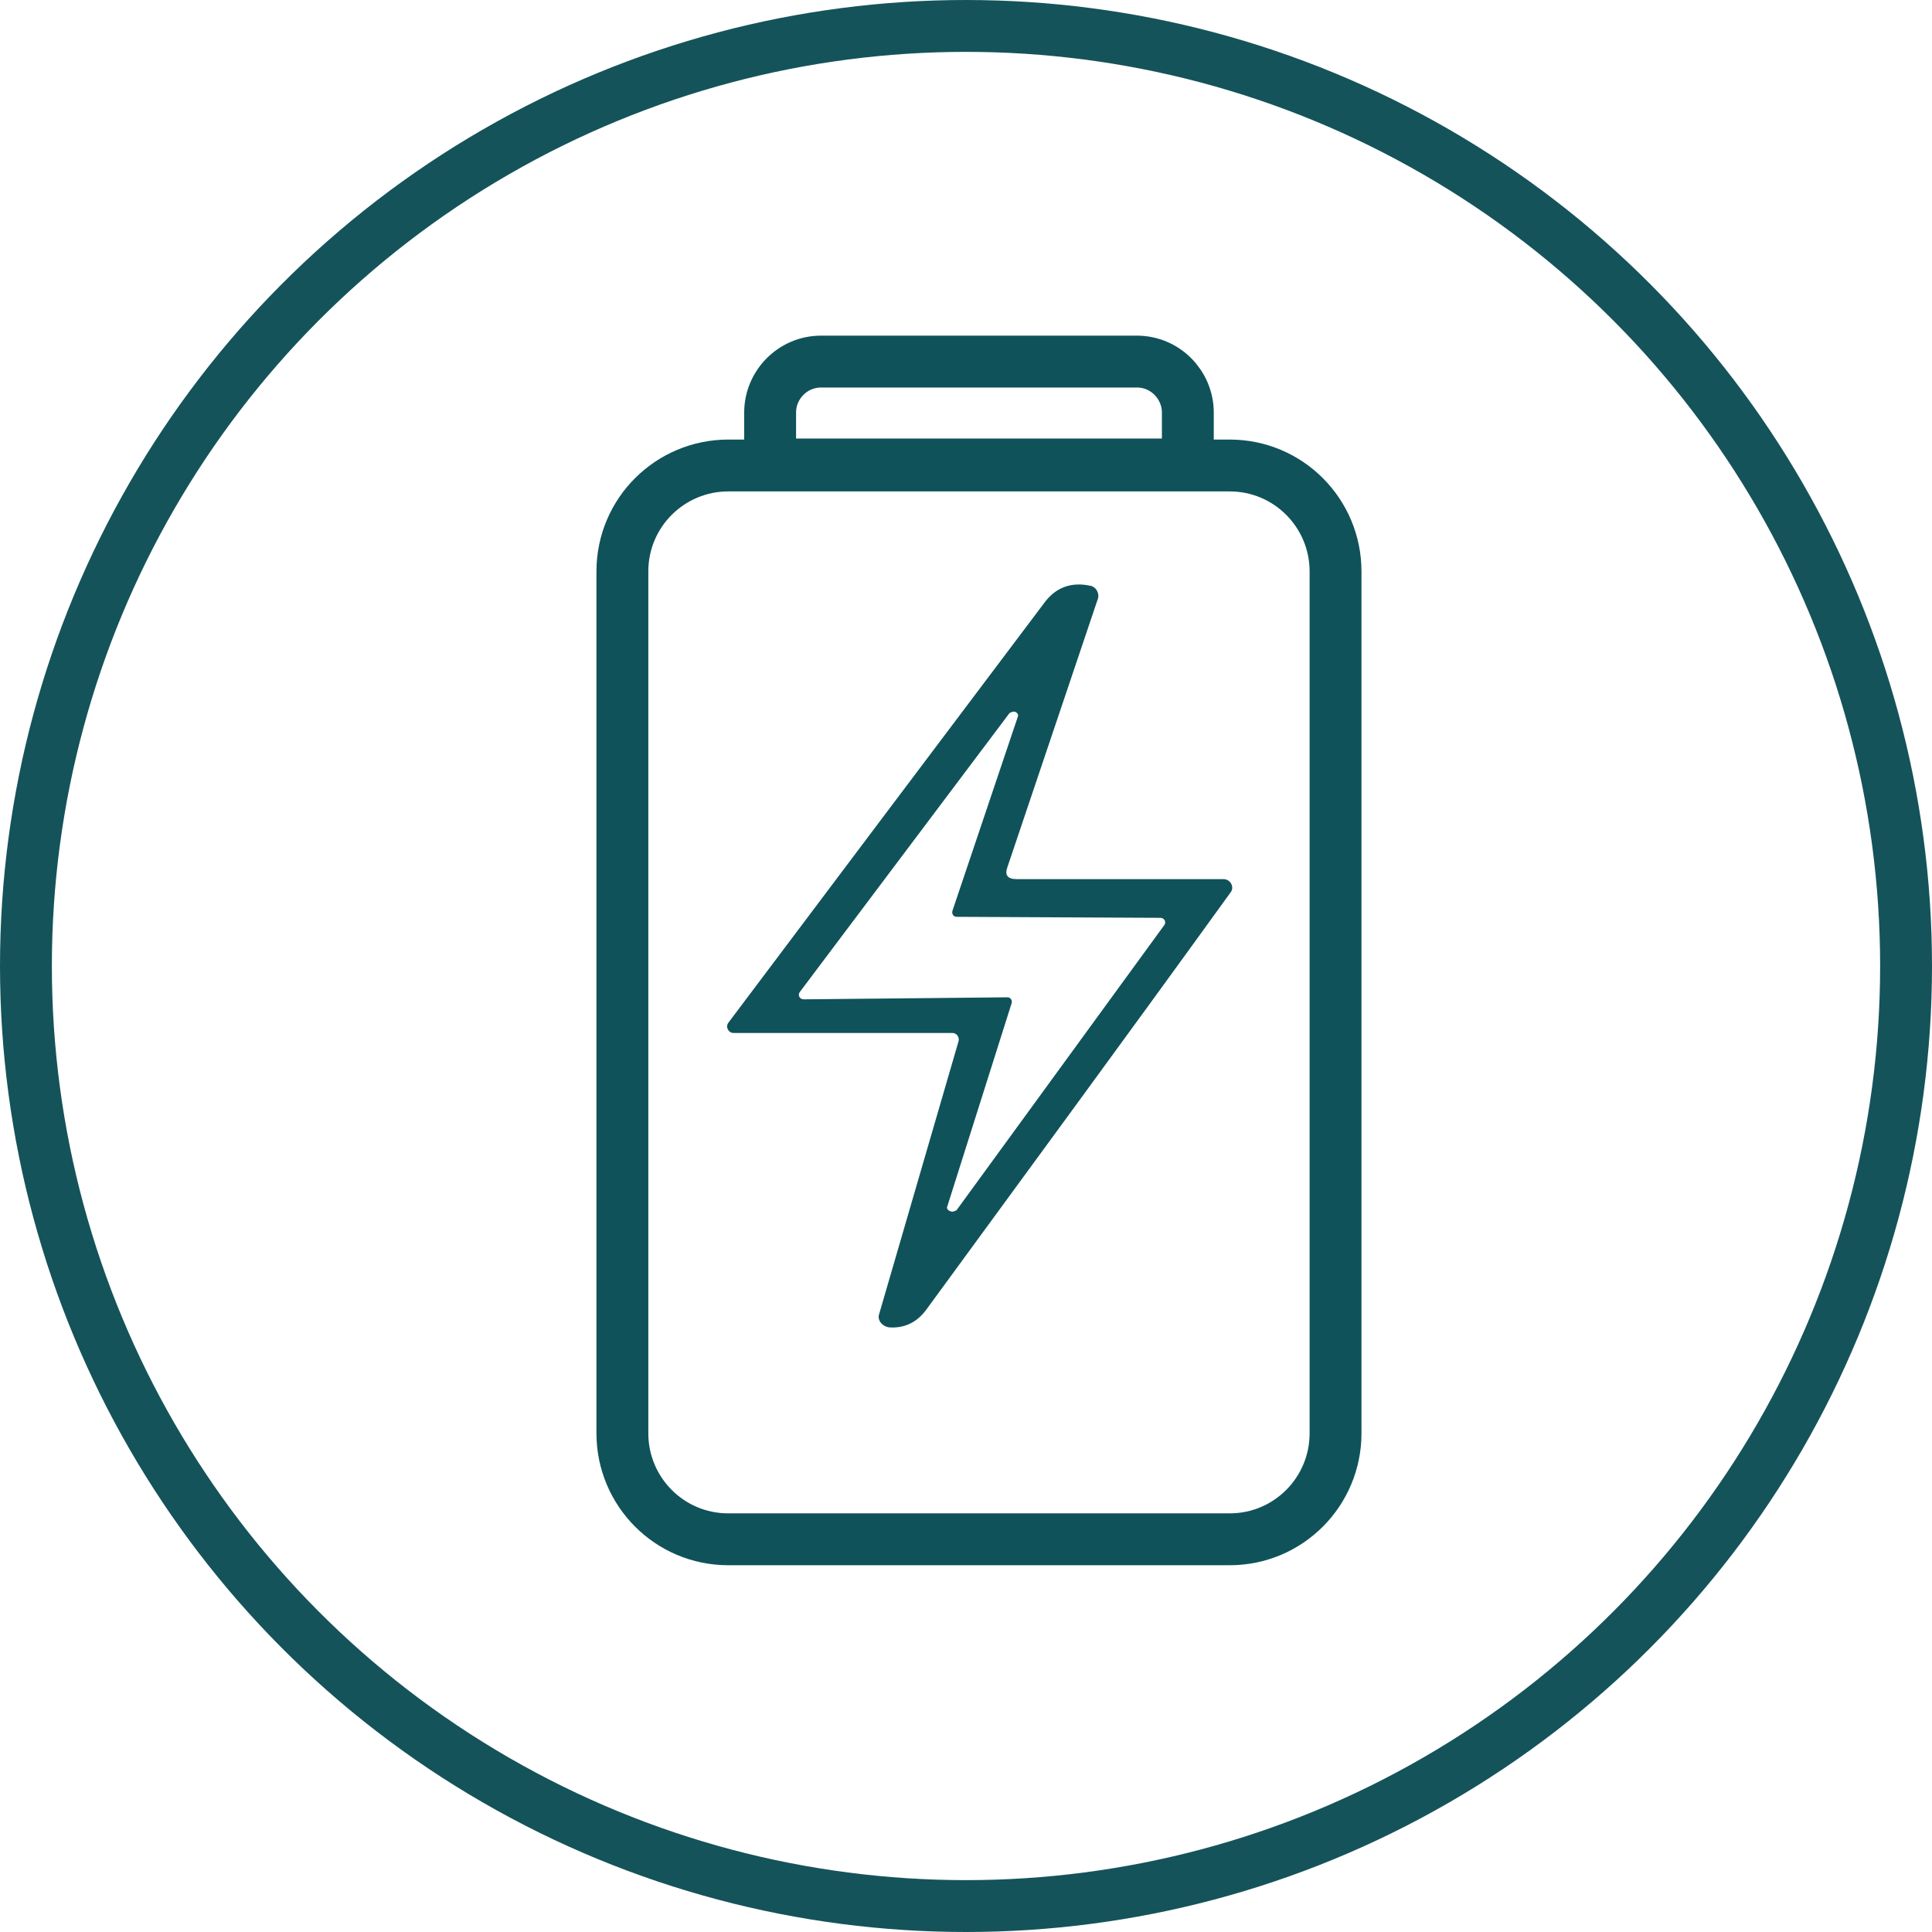 <svg xmlns="http://www.w3.org/2000/svg" fill="none" viewBox="0 0 149 149" height="149" width="149">
<circle stroke-width="4" stroke="#15535A" r="72.5" cy="74.5" cx="74.5"></circle>
<path stroke-linejoin="round" stroke-linecap="round" stroke-miterlimit="10" stroke-width="4" stroke="#0F525A" d="M94.829 118.714H56.171C51.614 118.714 48 115.021 48 110.542V44.071C48 39.514 51.693 35.899 56.171 35.899H94.829C99.386 35.899 103 39.592 103 44.071V110.542C103 115.021 99.386 118.714 94.829 118.714Z"></path>
<path stroke-linejoin="round" stroke-linecap="round" stroke-miterlimit="10" stroke-width="4" stroke="#0F525A" d="M87.679 27.886H63.322C61.122 27.886 59.394 29.693 59.394 31.814V35.822H91.608V31.814C91.608 29.693 89.879 27.886 87.679 27.886Z"></path>
<path fill="#0F525A" d="M73.928 80.293C74.007 79.978 73.771 79.664 73.457 79.664H56.564C56.171 79.664 55.935 79.192 56.171 78.878C64.028 68.428 72.121 57.664 80.528 46.507C81.393 45.328 82.571 44.857 84.064 45.171C84.535 45.25 84.771 45.721 84.693 46.114L77.7 66.857C77.464 67.485 77.7 67.8 78.407 67.8H94.357C94.907 67.8 95.221 68.428 94.907 68.821C86.736 80.135 78.878 90.821 71.414 101.035C70.707 101.978 69.764 102.45 68.585 102.371C68.035 102.293 67.643 101.821 67.8 101.35L73.928 80.293ZM73.771 70.707C73.535 70.707 73.378 70.471 73.457 70.235L78.486 55.307C78.564 55.15 78.486 54.992 78.328 54.914C78.171 54.835 78.014 54.914 77.857 54.992L61.671 76.521C61.514 76.757 61.671 77.071 61.986 77.071L77.7 76.914C77.936 76.914 78.093 77.15 78.014 77.385L73.064 93.021C72.986 93.178 73.064 93.335 73.3 93.414C73.457 93.493 73.614 93.414 73.771 93.335L89.8 71.335C89.957 71.1 89.8 70.785 89.486 70.785L73.771 70.707Z"></path>
</svg>
